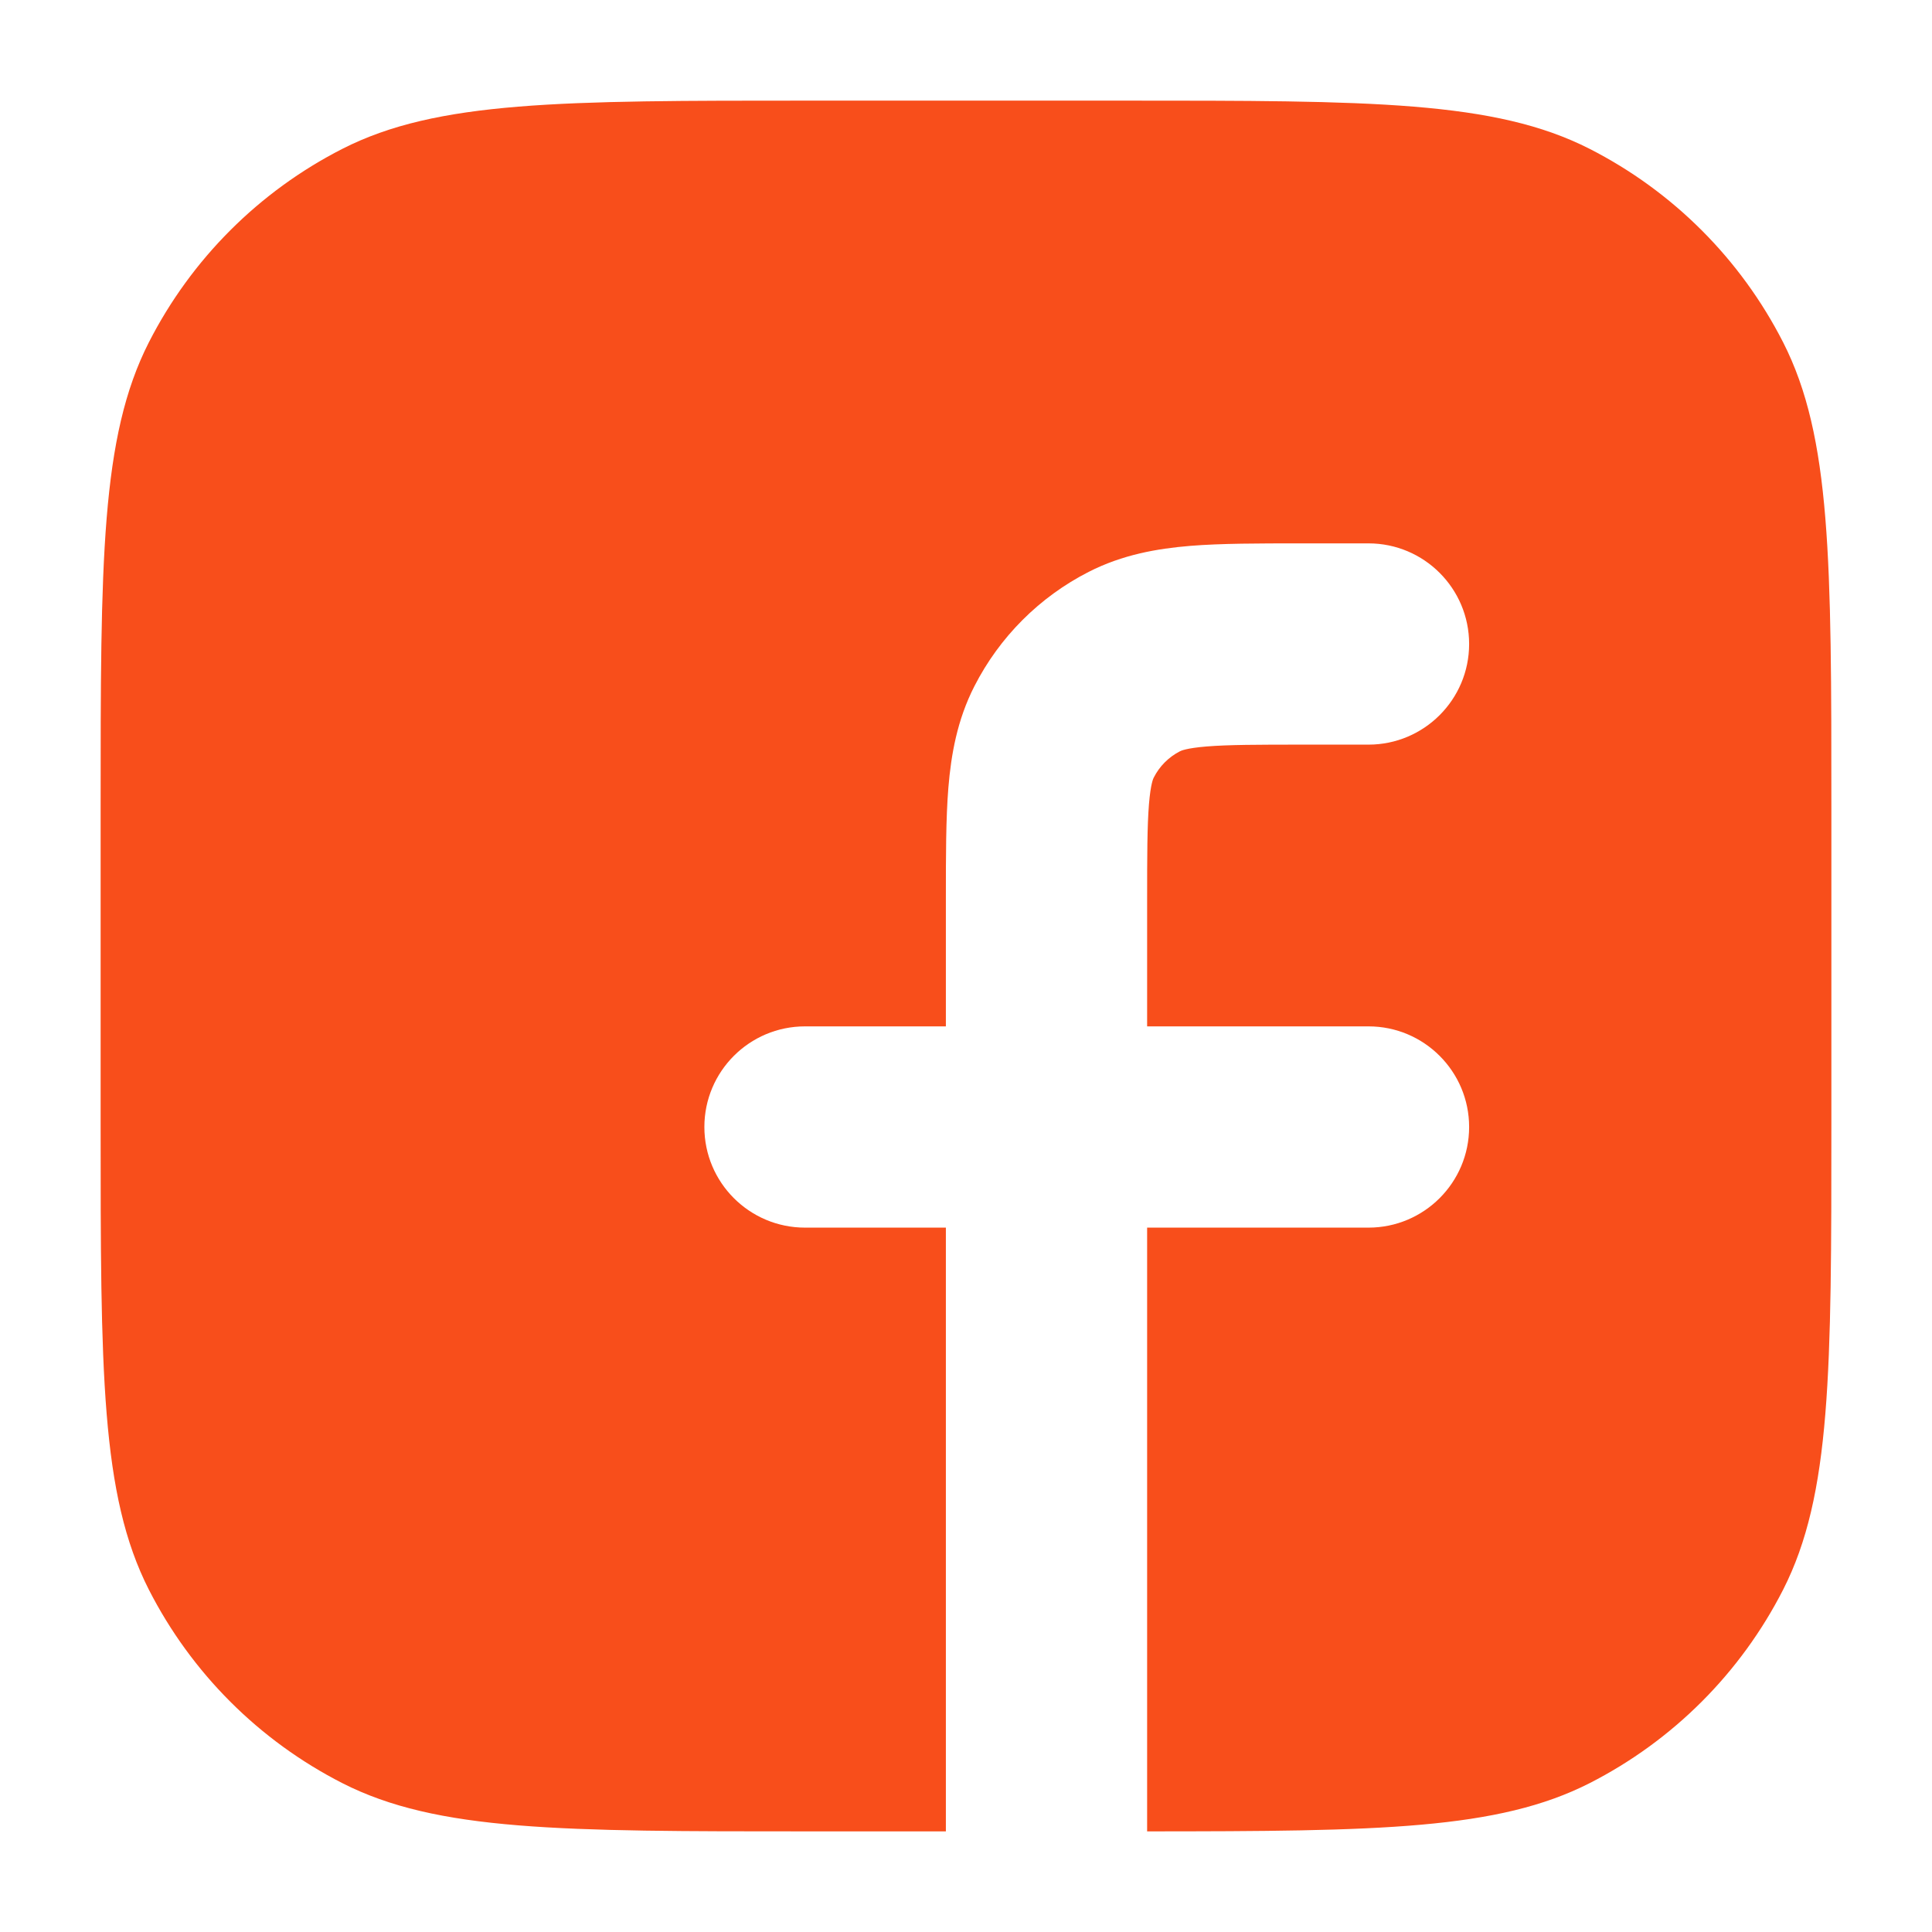 <svg width="24" height="24" viewBox="0 0 24 24" fill="none" xmlns="http://www.w3.org/2000/svg">
<path fill-rule="evenodd" clip-rule="evenodd" d="M4.253 1.849C5.43 1.25 6.97 1.25 10.05 1.25H13.95C17.03 1.25 18.57 1.25 19.747 1.849C20.782 2.377 21.623 3.218 22.151 4.253C22.75 5.43 22.75 6.97 22.75 10.05V13.95C22.75 17.03 22.75 18.57 22.151 19.747C21.623 20.782 20.782 21.623 19.747 22.151C18.609 22.73 17.132 22.749 14.25 22.75V15.25H17C17.69 15.25 18.25 14.69 18.25 14C18.25 13.31 17.69 12.75 17 12.75H14.25V11.2C14.25 10.619 14.251 10.259 14.273 9.988C14.294 9.734 14.327 9.669 14.332 9.66L14.332 9.66C14.404 9.518 14.518 9.404 14.659 9.332L14.66 9.332C14.669 9.327 14.734 9.294 14.988 9.273C15.259 9.251 15.619 9.25 16.2 9.25H17C17.69 9.25 18.25 8.69 18.25 8C18.25 7.31 17.69 6.75 17 6.75H16.2L16.154 6.75C15.633 6.75 15.17 6.75 14.785 6.781C14.374 6.815 13.944 6.89 13.524 7.104C12.913 7.416 12.416 7.913 12.104 8.525C11.89 8.944 11.815 9.374 11.781 9.785C11.75 10.17 11.75 10.633 11.75 11.154L11.75 11.2V12.75H10C9.31 12.75 8.75 13.31 8.75 14C8.75 14.69 9.31 15.25 10 15.25H11.75V22.75H10.05C6.97 22.75 5.43 22.75 4.253 22.151C3.218 21.623 2.377 20.782 1.849 19.747C1.25 18.57 1.25 17.03 1.25 13.95V10.05C1.25 6.97 1.25 5.43 1.849 4.253C2.377 3.218 3.218 2.377 4.253 1.849Z" fill="#F84E1B"/>
</svg>
